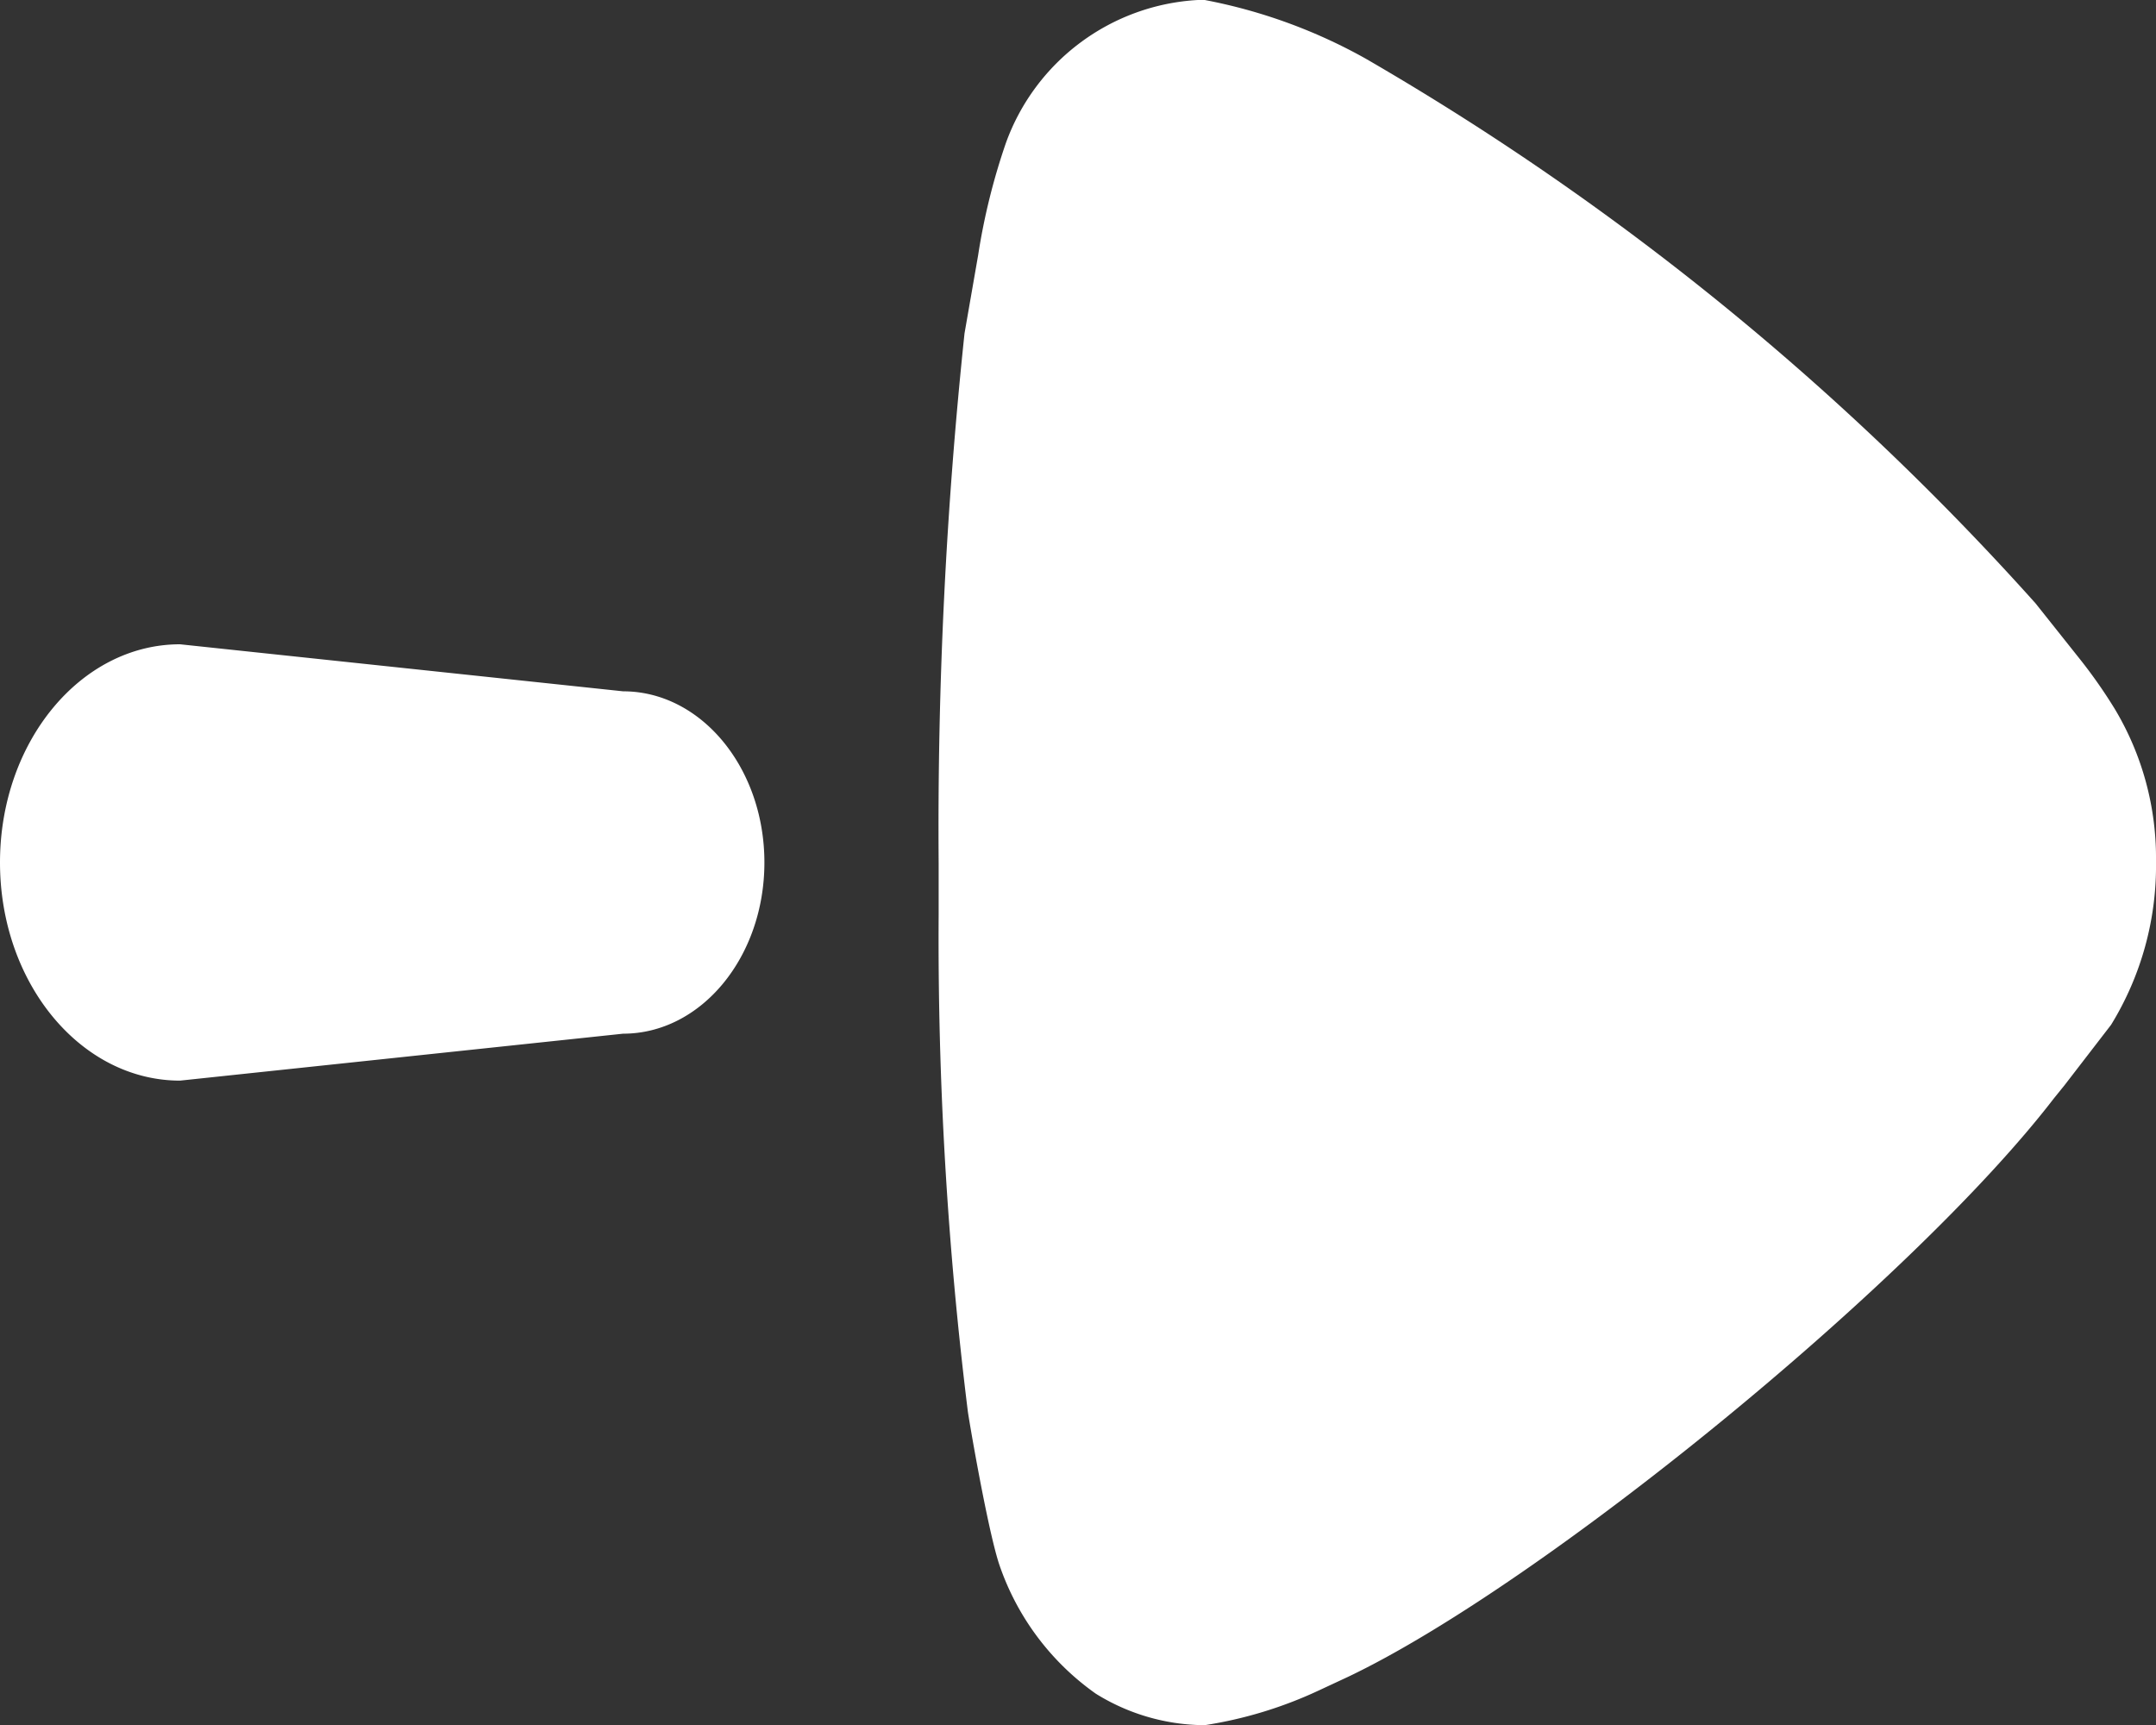 <svg xmlns="http://www.w3.org/2000/svg" width="47.5" height="38" viewBox="0 0 47.5 38">
  <rect x="0" y="0" width="47.5" height="38" fill="#333333" stroke="none"/>
  <g id="Iconly_Bold_Arrow---Right" data-name="Iconly/Bold/Arrow---Right" transform="translate(-3 -6)">
    <g id="Arrow---Right" transform="translate(3 6)">
      <path id="Path_1" data-name="Path 1" d="M20.68,20.142l0-1.121a103.491,103.491,0,0,1,.57-11.678l.3-1.722a14.2,14.2,0,0,1,.615-2.481A4.778,4.778,0,0,1,26.39,0h.153a11.746,11.746,0,0,1,3.544,1.291,60.466,60.466,0,0,1,14.759,12l1,1.257a11.124,11.124,0,0,1,.739,1.058,6.38,6.38,0,0,1,.915,3.37,6.688,6.688,0,0,1-.99,3.6L45.482,23.91h0l-.23.284C42.128,28.258,33.973,34.9,29.706,36.936l-.644.3a9.272,9.272,0,0,1-2.52.768,4.581,4.581,0,0,1-2.4-.694,5.743,5.743,0,0,1-2.133-2.864c-.268-.83-.688-3.324-.688-3.37A84.425,84.425,0,0,1,20.68,20.142ZM0,19c0-2.654,1.776-4.807,3.967-4.807l9.762,1.036c1.719,0,3.112,1.688,3.112,3.771s-1.393,3.771-3.112,3.771L3.967,23.805C1.776,23.805,0,21.653,0,19Z" transform="translate(0)" fill="#fff"/>
    </g>
  </g>
</svg>
